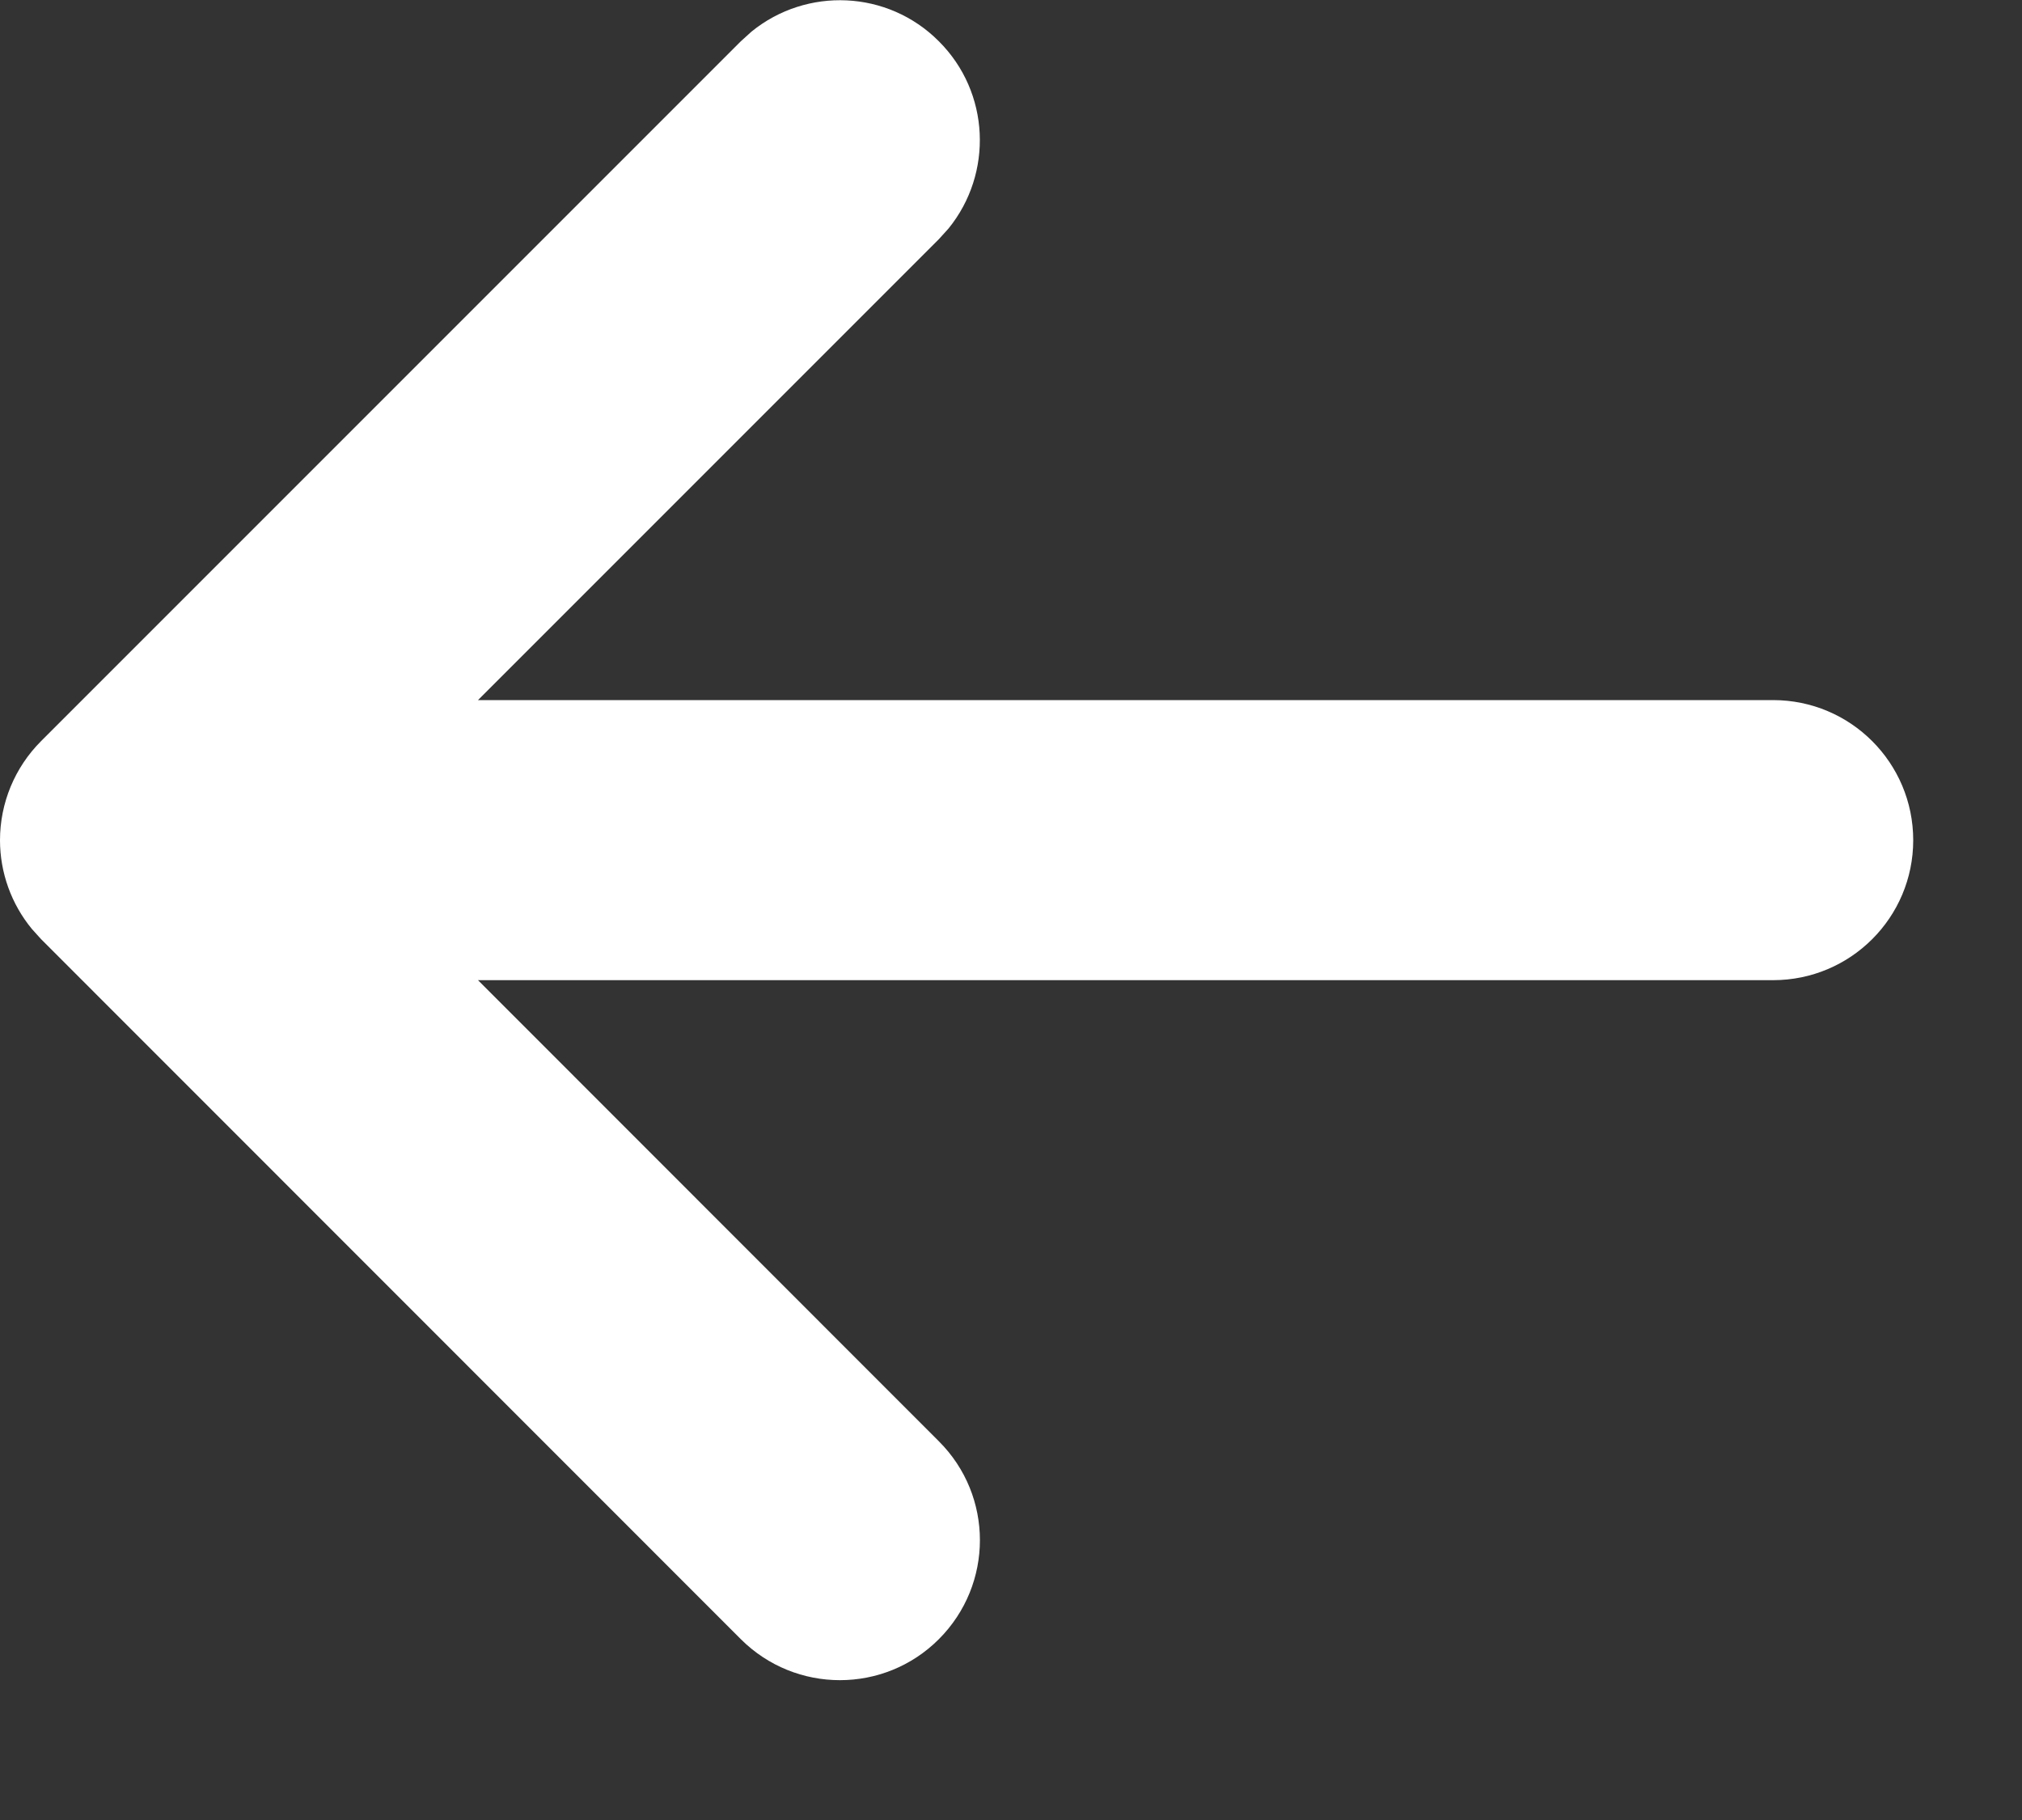 <svg width="10" height="9" viewBox="0 0 10 9" fill="none" xmlns="http://www.w3.org/2000/svg">
<rect x="0" y="0" width="10" height="9" fill="#333333" stroke="none"/>
<g clip-path="url(#clip0_17_2)">
<path d="M8.769 4.847H2.364L4.643 7.127C4.914 7.397 4.914 7.835 4.643 8.106C4.373 8.376 3.935 8.376 3.664 8.106L0.203 4.644L0.157 4.593C0.056 4.47 -1.9161e-09 4.315 0 4.155C2.40461e-08 3.971 0.073 3.795 0.203 3.665L3.664 0.204L3.717 0.156C3.989 -0.065 4.39 -0.05 4.643 0.204C4.897 0.457 4.912 0.858 4.691 1.13L4.643 1.183L2.364 3.462H8.769C9.152 3.462 9.462 3.772 9.462 4.155C9.462 4.537 9.152 4.847 8.769 4.847Z" fill="white"/>
</g>
<defs>
<clipPath id="clip0_17_2">
<rect width="10" height="9" fill="white"/>
</clipPath>
</defs>
</svg>
